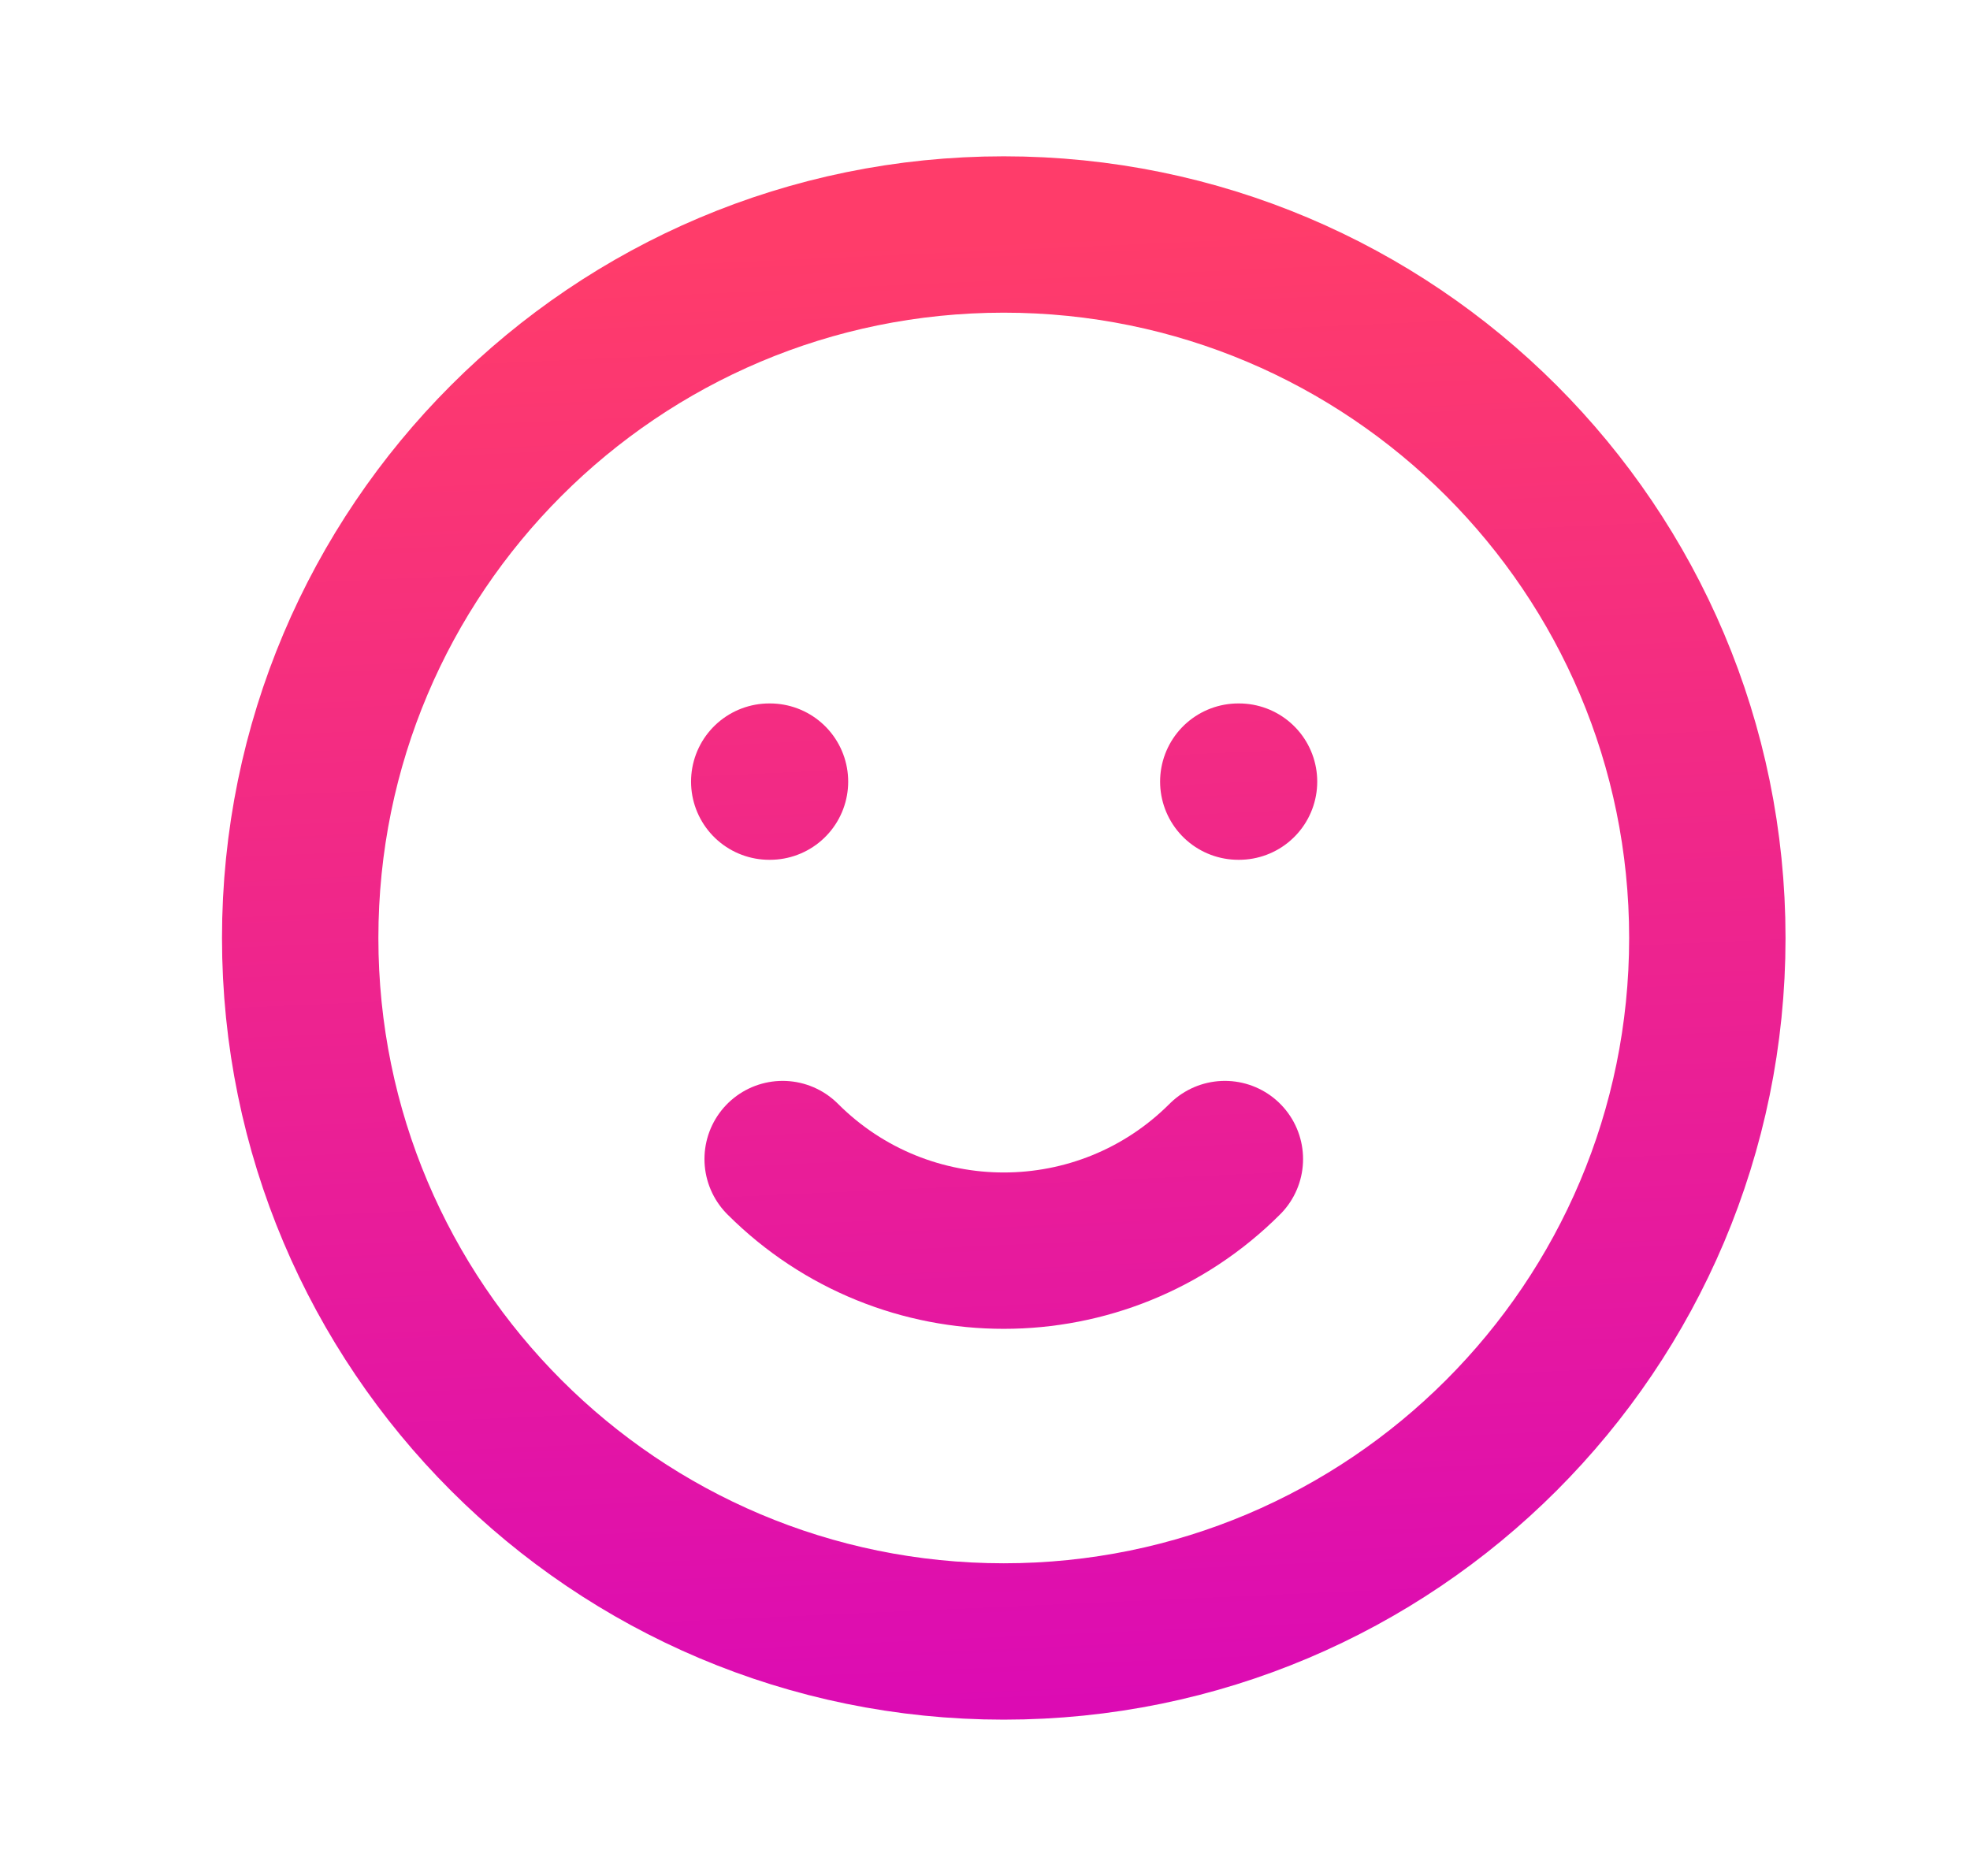 <?xml version="1.0" encoding="UTF-8"?>
<svg xmlns="http://www.w3.org/2000/svg" width="21" height="20" viewBox="0 0 21 20" fill="none">
  <path d="M13.057 12.357C11.755 13.659 9.645 13.659 8.343 12.357M8.2 8.333H8.208M13.2 8.333H13.208M18.2 10C18.2 14.142 14.842 17.5 10.7 17.5C6.558 17.5 3.2 14.142 3.2 10C3.2 5.858 6.558 2.5 10.7 2.5C14.842 2.5 18.2 5.858 18.2 10Z" stroke="url(#paint0_linear_254_1251)" stroke-width="1.667" stroke-linecap="round" stroke-linejoin="round"></path>
  <defs>
    <linearGradient id="paint0_linear_254_1251" x1="10.7" y1="2.5" x2="11.501" y2="20.478" gradientUnits="userSpaceOnUse">
      <stop stop-color="#FF3C6A"></stop>
      <stop offset="1" stop-color="#D704BE"></stop>
    </linearGradient>
  </defs>
</svg>
